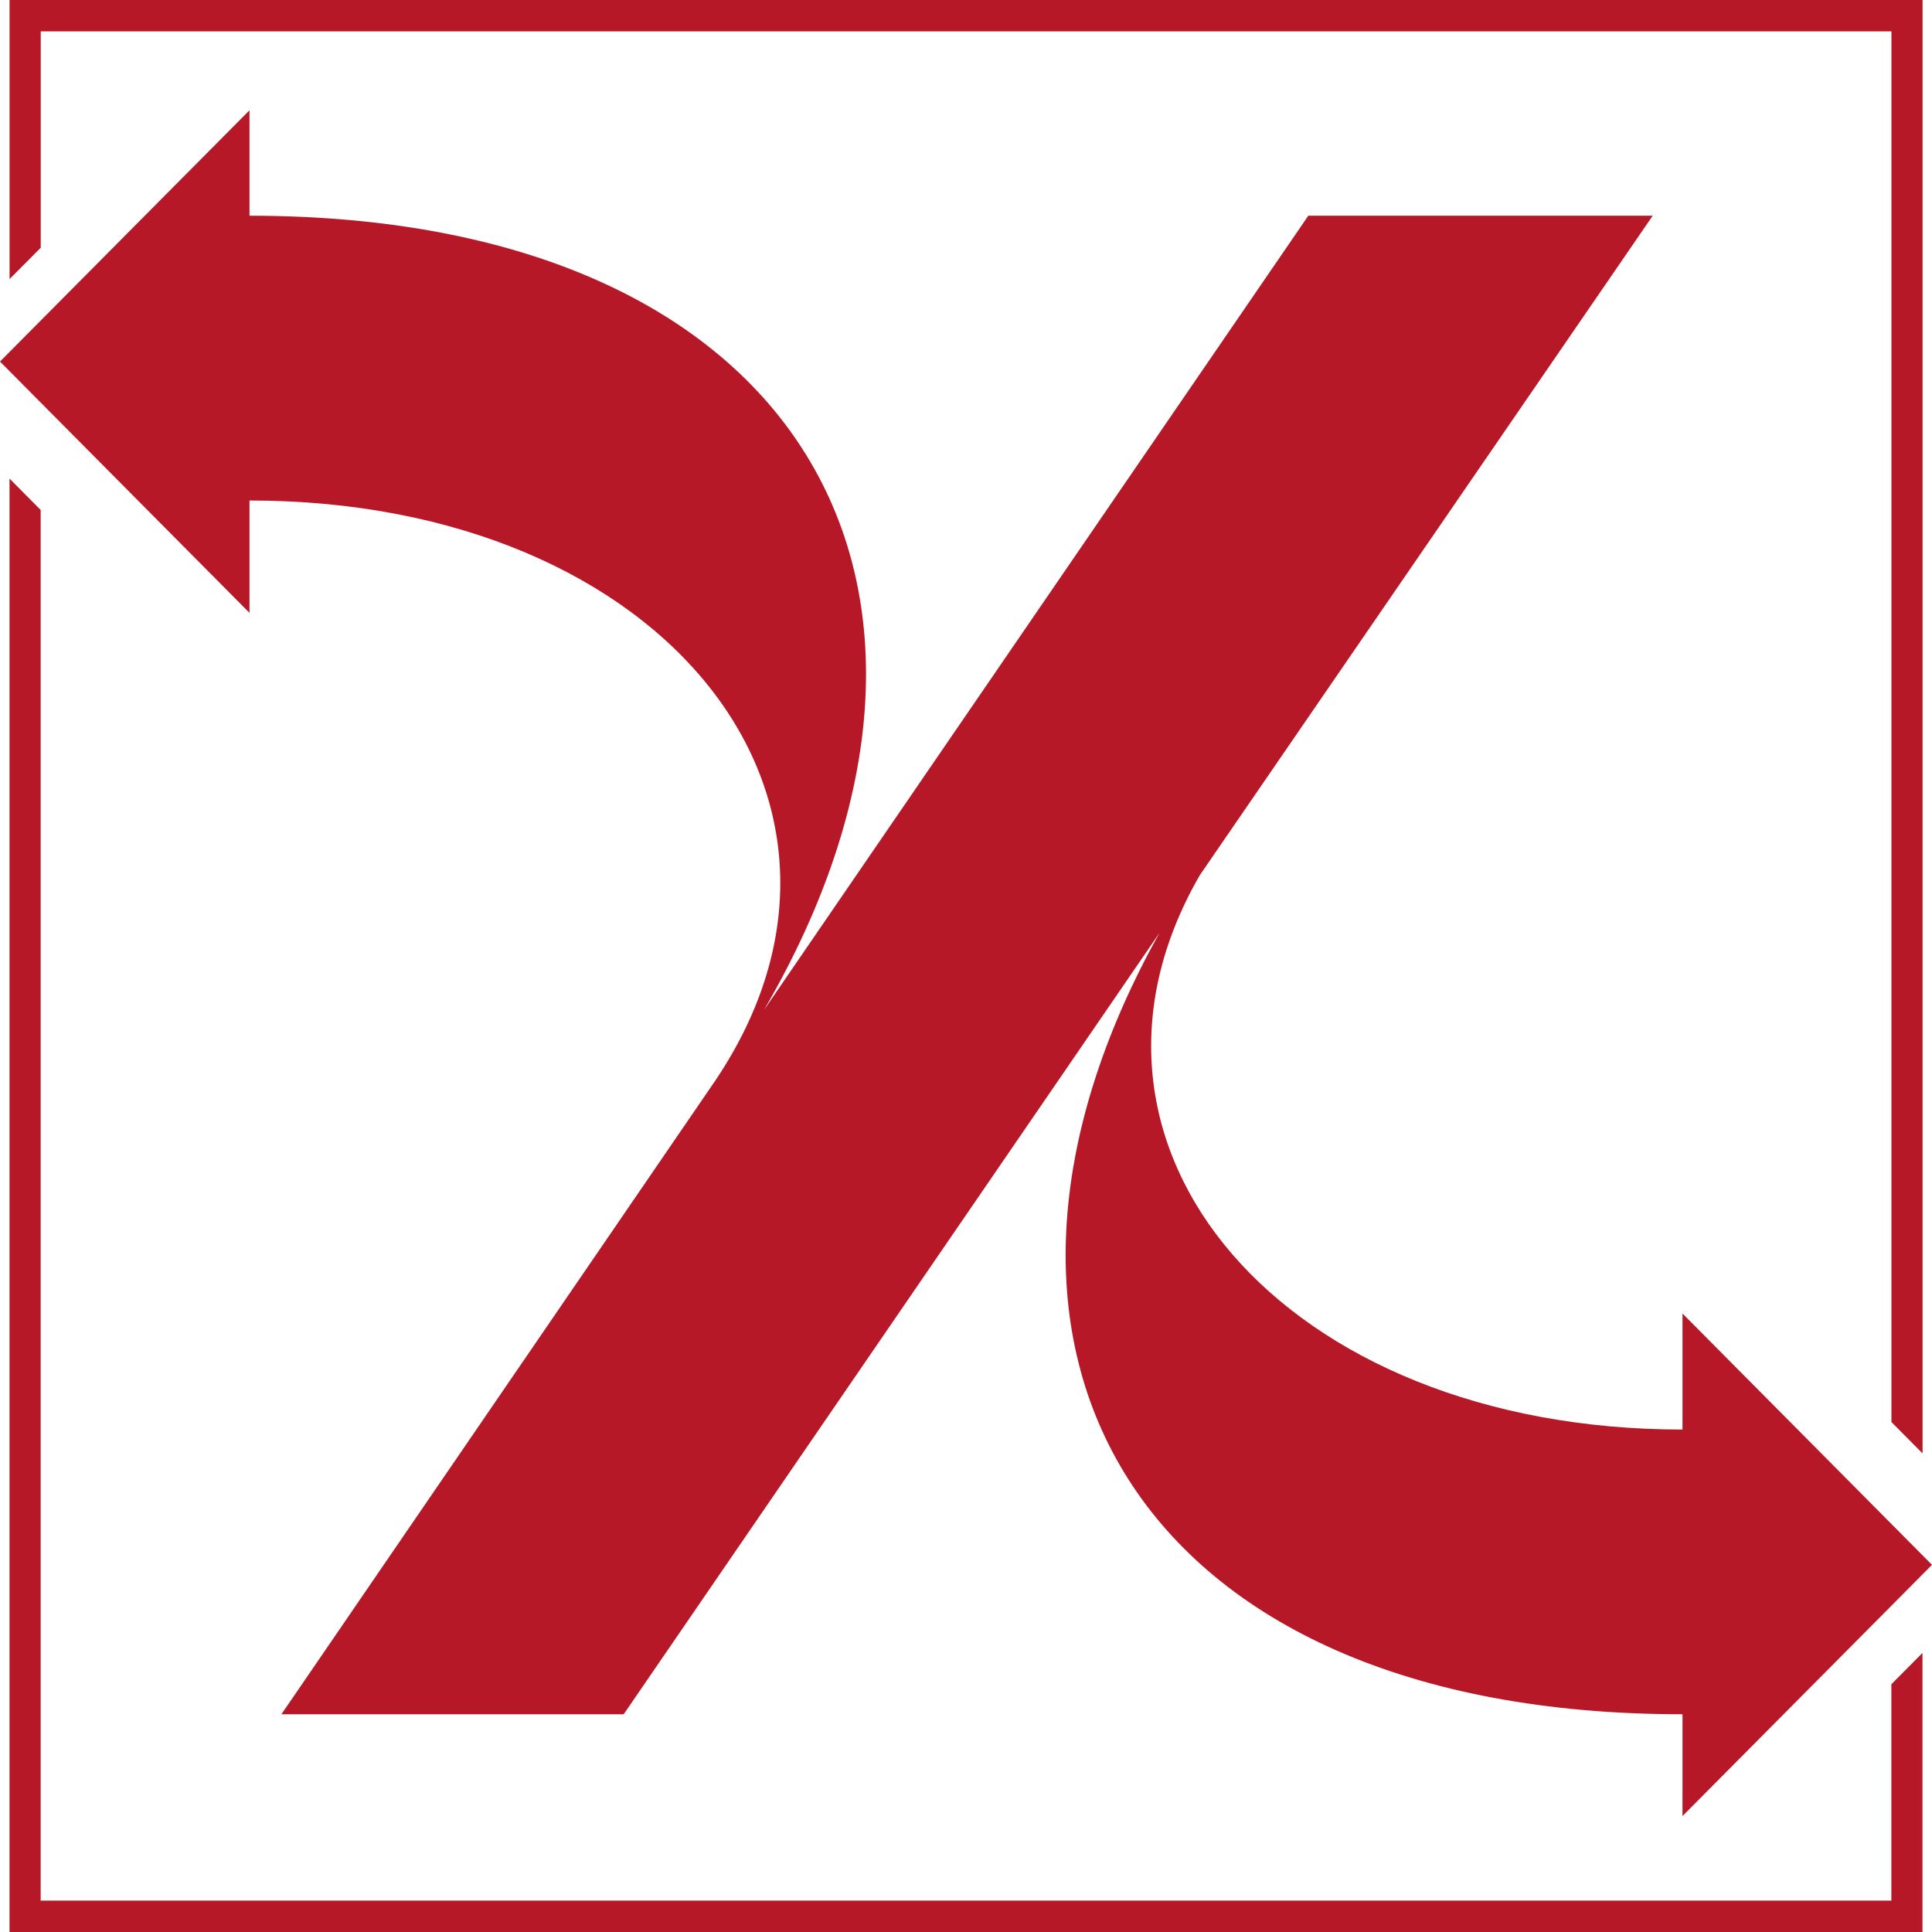 <?xml version="1.0" encoding="UTF-8"?>
<svg xmlns="http://www.w3.org/2000/svg" width="100" height="100" viewBox="0 0 100 100" fill="none">
  <path d="M12.914 25.906C34.594 25.906 46.919 41.752 36.796 56.265L14.566 88.73H32.282L60.014 48.287C48.02 69.783 58.693 88.73 87.086 88.73V93.999L100 80.996L87.086 67.988V73.993C66.397 73.993 53.962 59.367 62.106 45.294L85.544 11.166H67.718L39.545 52.275C52.2 30.557 41.637 11.166 12.914 11.166V5.708L0 18.714L12.914 31.722V25.906Z" fill="#B71828"></path>
  <path d="M2.108 1.623H97.9V73.606L99.512 75.229V0H0.495V14.444L2.108 12.823V1.623Z" fill="#B71828"></path>
  <path d="M97.897 98.377H2.105V26.395L0.493 24.771V100H99.507V85.556L97.897 87.177V98.377Z" fill="#B71828"></path>
</svg>
